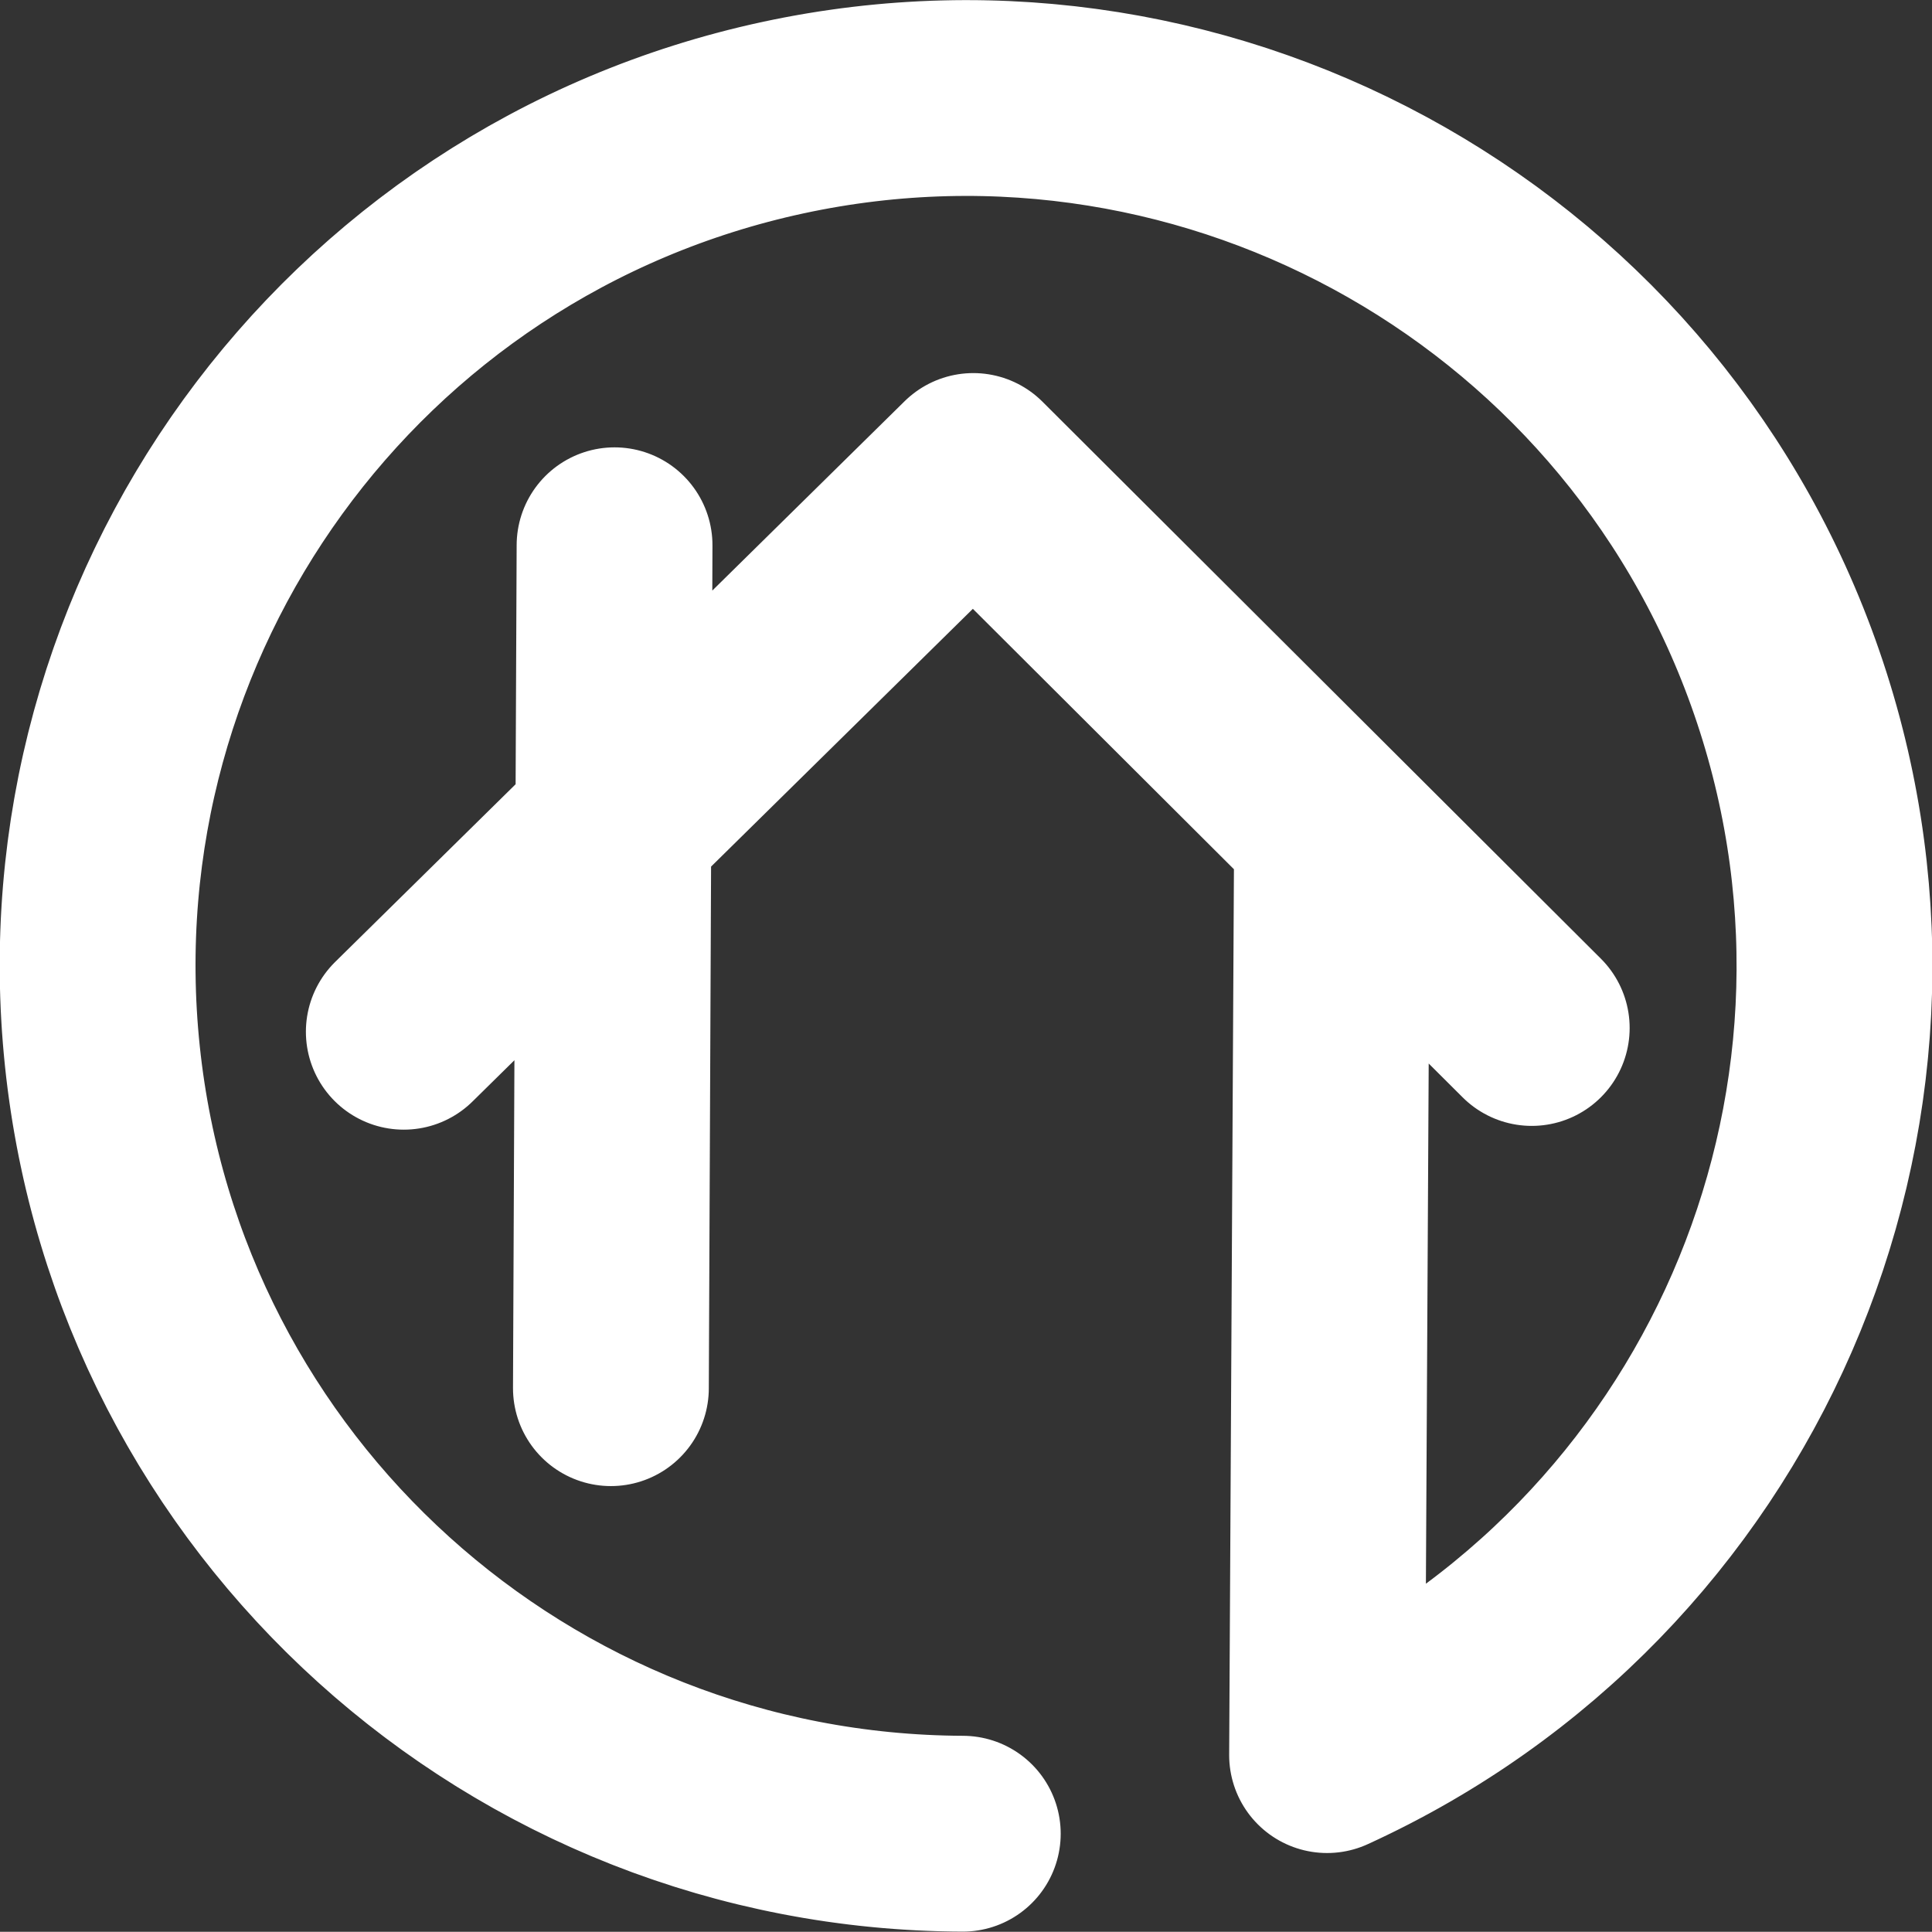 <?xml version="1.0" encoding="UTF-8" standalone="no"?>
<svg
   xmlns:svg="http://www.w3.org/2000/svg"
   xmlns="http://www.w3.org/2000/svg"
   id="svg874"
   version="1.1"
   viewBox="0 0 17.454 17.452"
>
  <rect x="0" y="0" width="17.454" height="17.452" fill="#333333" stroke="none"/>
  <path
     id="path5151"
     style="fill:none;stroke:#ffffff;stroke-width:1.769;stroke-linecap:round;stroke-linejoin:round;stroke-miterlimit:4;stroke-dasharray:86;stroke-opacity:1"
     d="M 5.519,12.541 5.552,4.926 5.543,7.455 3.648,9.321 8.793,4.255 v 0 l 5.045,5.032 -1.804,-1.798 -0.045,8.367 C 15.631,14.192 17.434,10.054 16.172,6.256 14.91,2.457 10.988,0.219 7.073,1.063 3.158,1.907 0.508,5.562 0.925,9.543 c 0.417,3.98 3.768,7.008 7.773,7.023"
    >
  </path>
  <path
     id="path5151"
     style="fill:none;stroke:#6fb3e0;stroke-width:1.769;stroke-linecap:round;stroke-linejoin:round;stroke-miterlimit:4;stroke-dasharray:86 86;stroke-dashoffset:86;stroke-opacity:1"
     d="M 5.519,12.541 5.552,4.926 5.543,7.455 3.648,9.321 8.793,4.255 v 0 l 5.045,5.032 -1.804,-1.798 -0.045,8.367 C 15.631,14.192 17.434,10.054 16.172,6.256 14.91,2.457 10.988,0.219 7.073,1.063 3.158,1.907 0.508,5.562 0.925,9.543 c 0.417,3.98 3.768,7.008 7.773,7.023"
      >
    <animate id="anim1" attributeName="stroke-dashoffset" values="86;172;258"  dur="4s" repeatCount="indefinite" fill="freeze"  />
  </path>
</svg>
